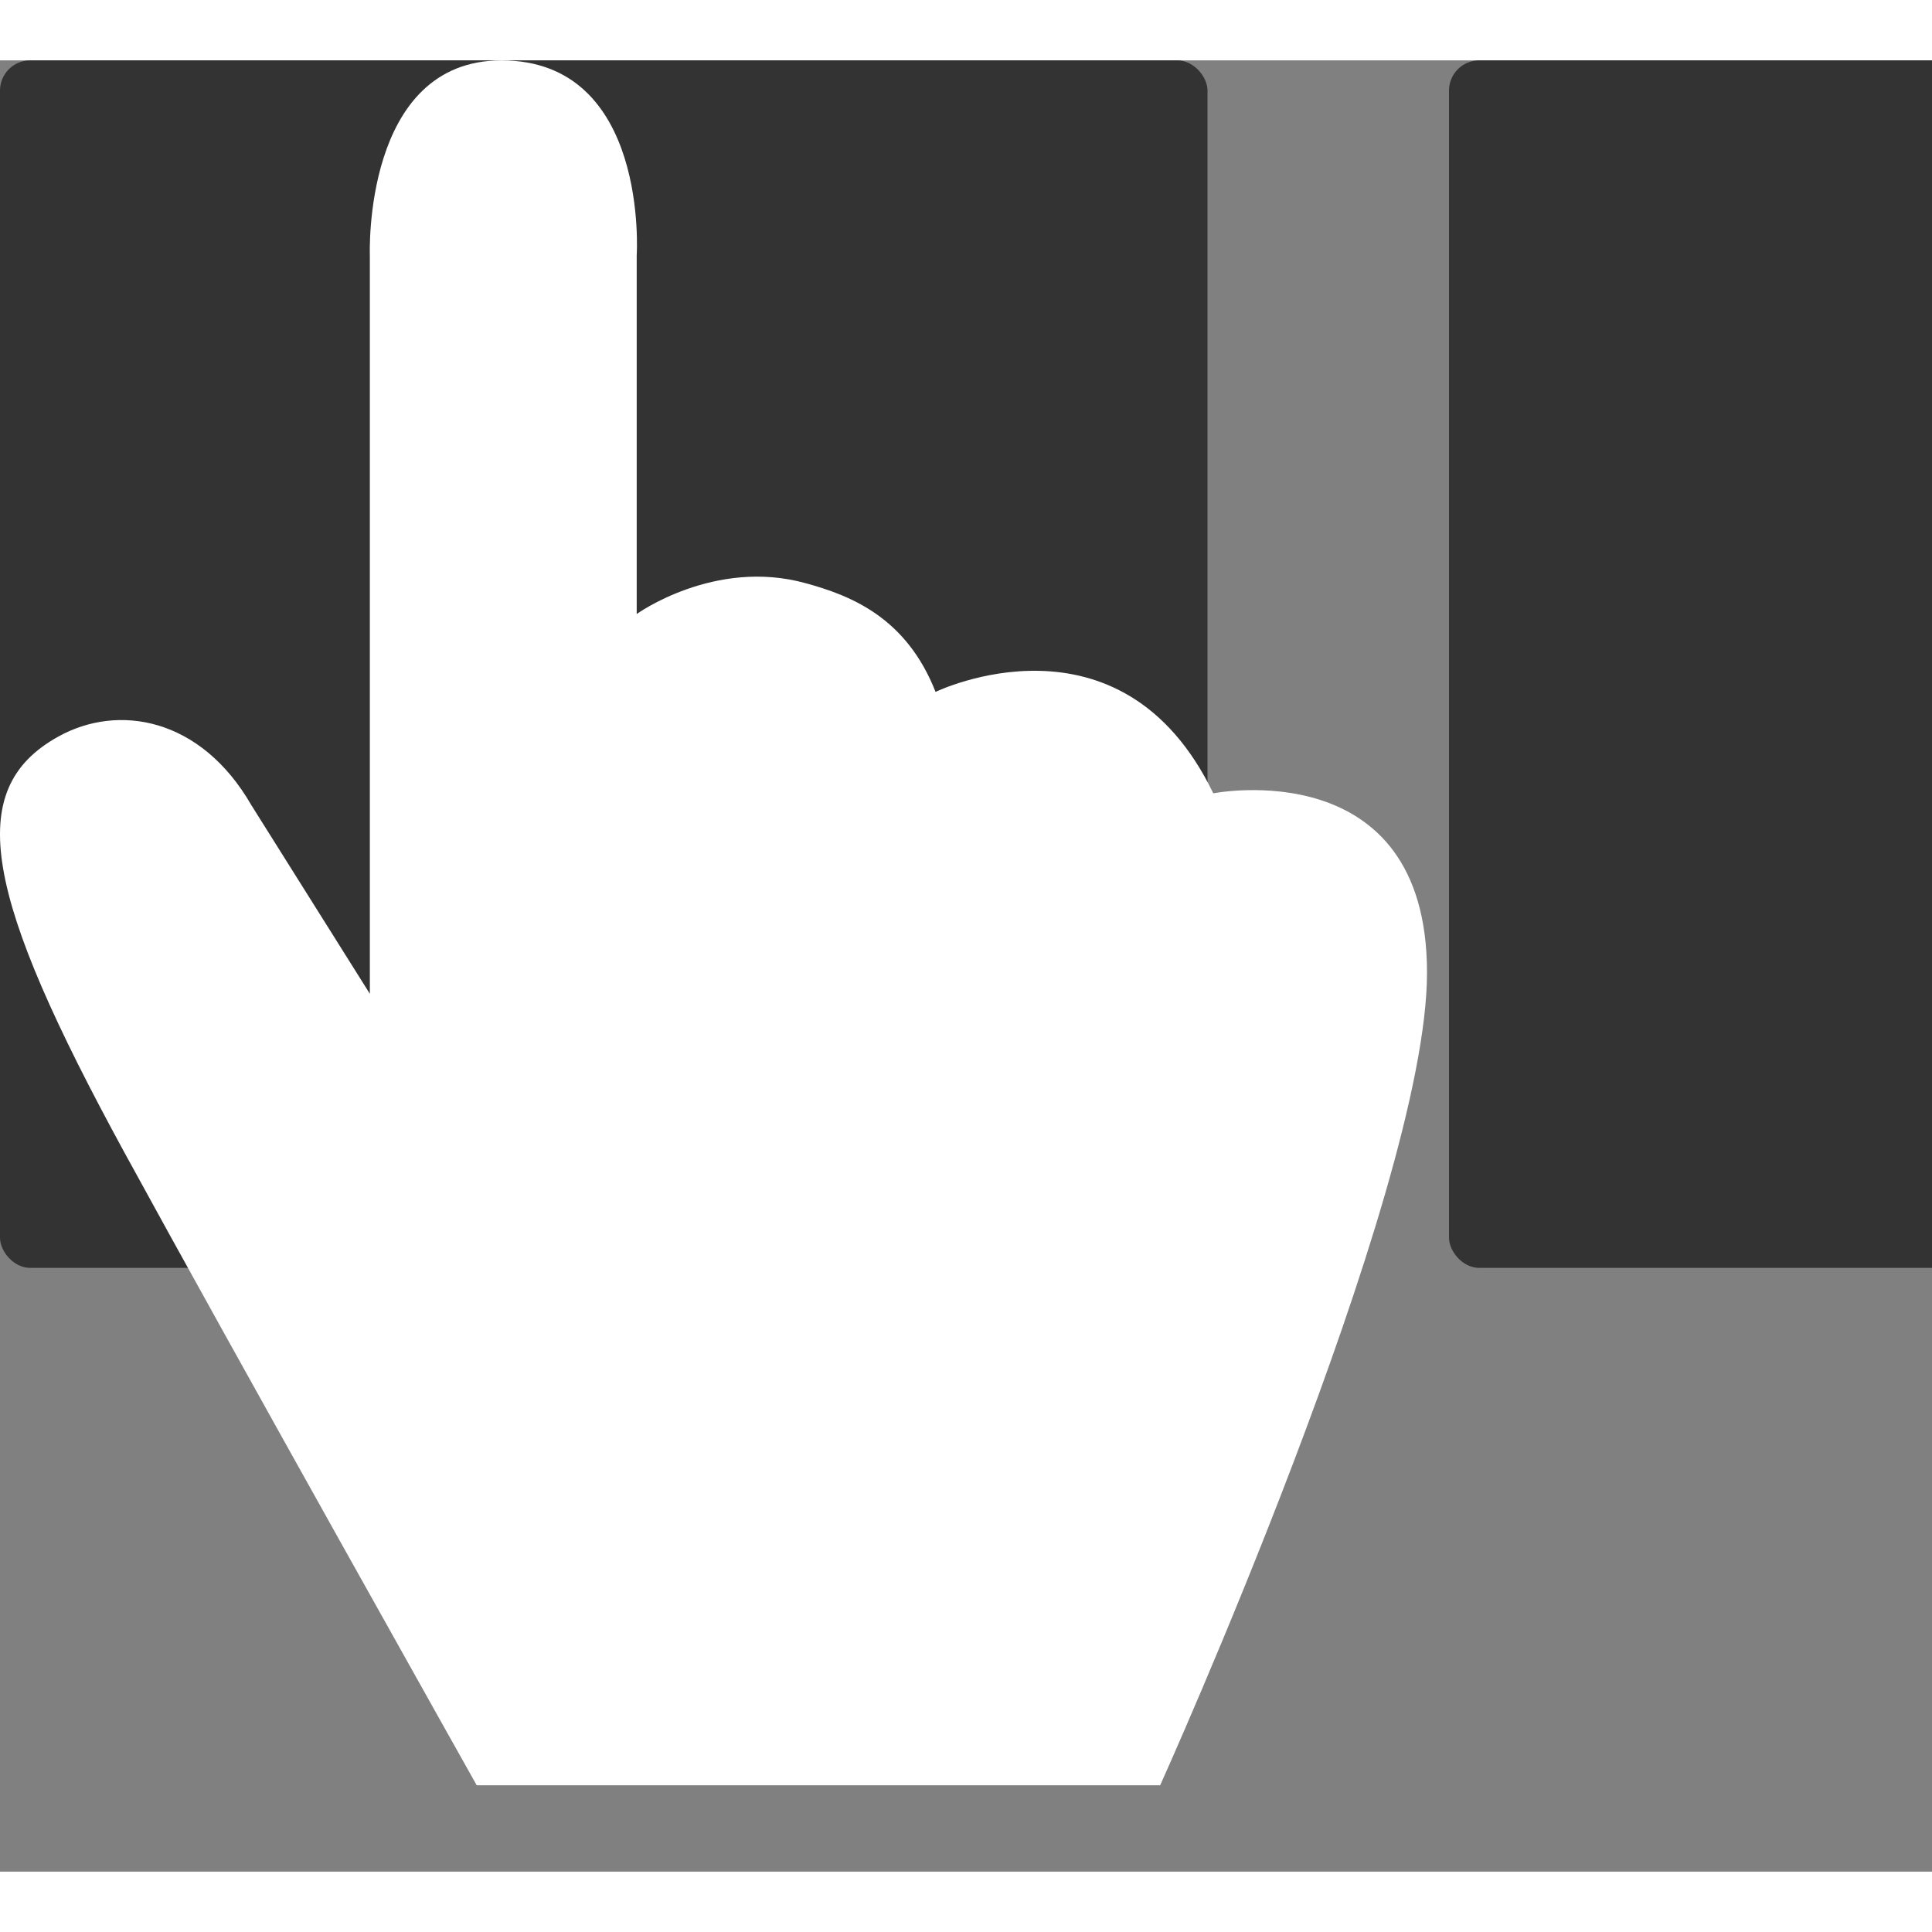 <?xml version="1.0" encoding="UTF-8"?> <svg xmlns="http://www.w3.org/2000/svg" role="presentation" viewBox="0 0 320 300" height="42" width="42"><rect x="0" y="0" width="320" height="300" fill="#808080" stroke="none"/><rect class="tooltip-horizontal-scroll-icon_card" x="480" width="200" height="200" rx="5" fill="rgba(255,255,255,0.2)"></rect><rect class="tooltip-horizontal-scroll-icon_card" y="0" width="200" height="200" rx="5" fill="#333"></rect><rect class="tooltip-horizontal-scroll-icon_card" x="240" width="200" height="200" rx="5" fill="#333"></rect><path class="tooltip-horizontal-scroll-icon_hand" d="M78.958 285.7C78.958 285.7 37.858 212.5 20.558 180.8C-2.442 138.6 -6.242 120.8 9.658 112C19.558 106.5 33.258 108.8 41.658 123.4L61.258 154.6V32.3C61.258 32.3 60.058 0 83.058 0C107.558 0 105.458 32.3 105.458 32.3V91.7C105.458 91.7 118.358 82.4 133.458 86.6C141.158 88.7 150.158 92.4 154.958 104.6C154.958 104.6 185.658 89.7 200.958 121.4C200.958 121.4 236.358 114.4 236.358 151.1C236.358 187.8 192.158 285.7 192.158 285.7H78.958Z" fill="rgba(255,255,255,1)"></path><style>.tooltip-horizontal-scroll-icon_hand {animation: tooltip-horizontal-scroll-icon_anim-scroll-hand 2s infinite}.tooltip-horizontal-scroll-icon_card {animation: tooltip-horizontal-scroll-icon_anim-scroll-card 2s infinite}@keyframes tooltip-horizontal-scroll-icon_anim-scroll-hand {0% { transform: translateX(80px) scale(1); opacity: 0 }10% { transform: translateX(80px) scale(1); opacity: 1 }20%,60% { transform: translateX(175px) scale(.6); opacity: 1 }80% { transform: translateX(5px) scale(.6); opacity: 1 } to { transform: translateX(5px) scale(.6); opacity: 0 }}@keyframes tooltip-horizontal-scroll-icon_anim-scroll-card {0%,60% { transform: translateX(0) }80%,to { transform: translateX(-240px) }}</style></svg> 